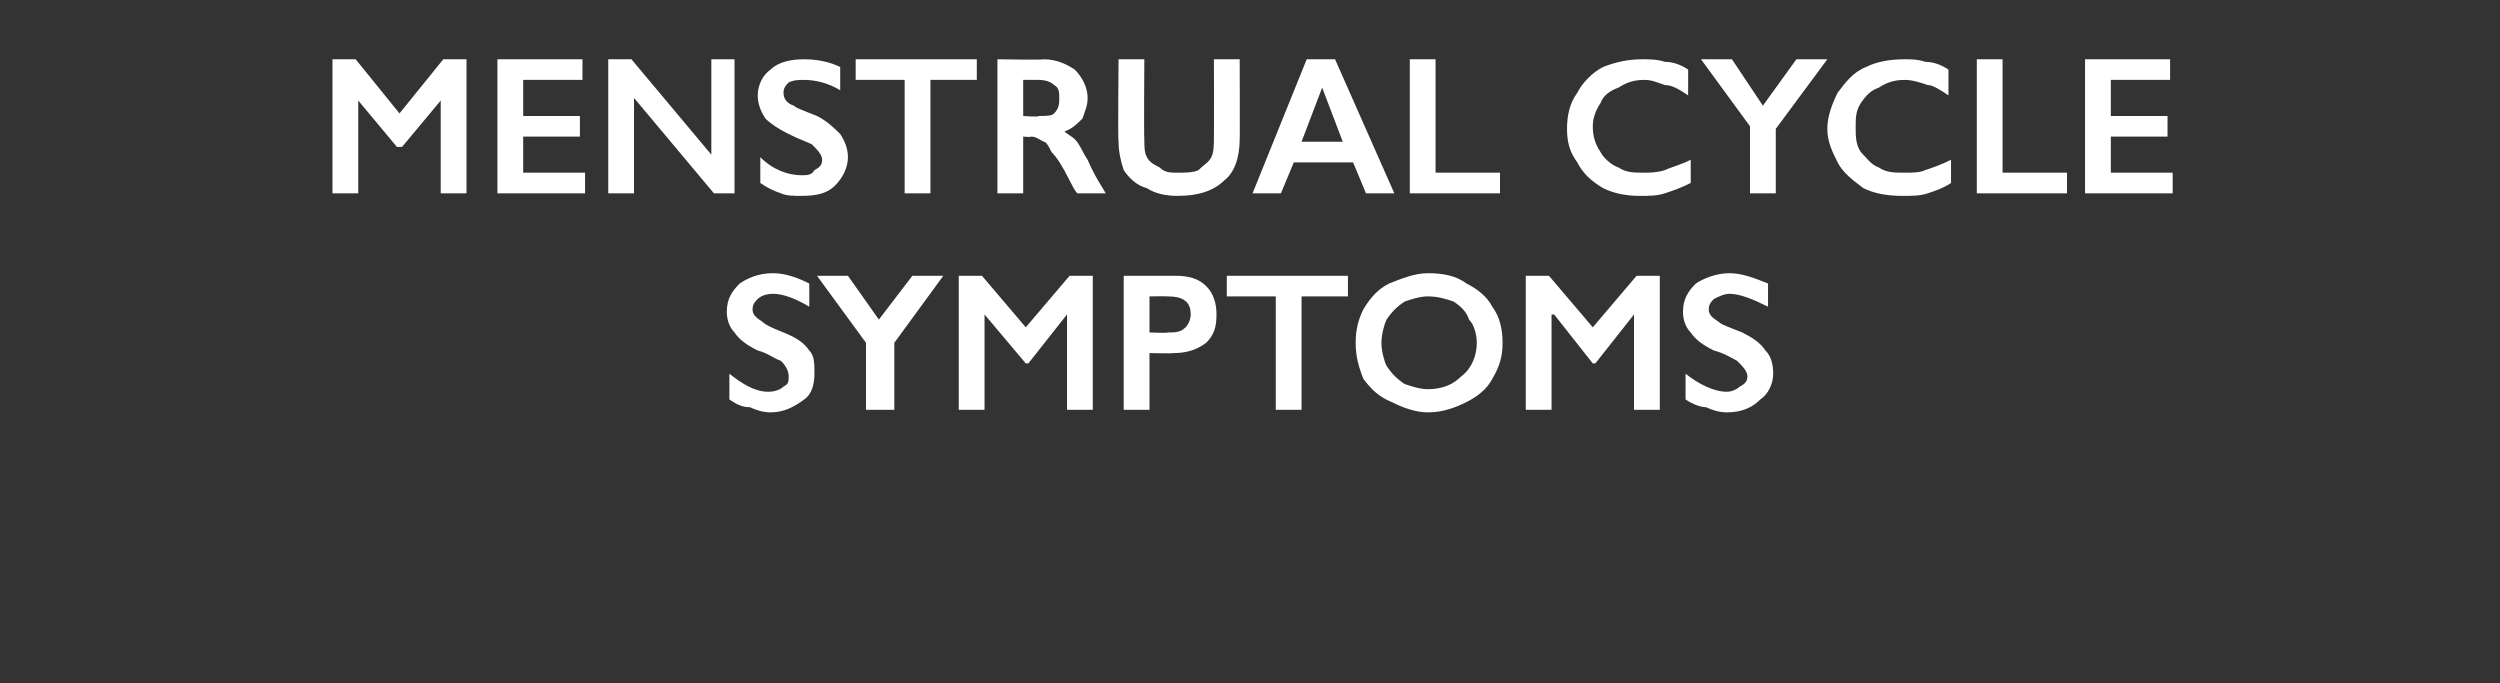 <?xml version="1.0" standalone="no"?><!DOCTYPE svg PUBLIC "-//W3C//DTD SVG 1.1//EN" "http://www.w3.org/Graphics/SVG/1.1/DTD/svg11.dtd"><svg xmlns="http://www.w3.org/2000/svg" version="1.1" width="97px" height="26.5px" viewBox="0 -2 97 26.5" style="top:-2px"><rect x="0" y="-2" width="97" height="26.5" fill="#333333" stroke="none"/>  <desc>Menstrual cycle symptoms</desc>  <defs/>  <g id="Polygon166672">    <path d="M 30 8.6 C 30.5 8.6 31 8.8 31.4 9 C 31.4 9 31.4 9.9 31.4 9.9 C 30.9 9.6 30.4 9.4 30 9.4 C 29.7 9.4 29.5 9.5 29.4 9.6 C 29.3 9.7 29.2 9.8 29.2 10 C 29.2 10.2 29.3 10.3 29.6 10.5 C 29.7 10.6 29.9 10.7 30.4 10.9 C 30.9 11.1 31.2 11.3 31.4 11.6 C 31.6 11.8 31.6 12.1 31.6 12.5 C 31.6 12.9 31.5 13.3 31.2 13.5 C 30.8 13.8 30.4 14 29.9 14 C 29.6 14 29.3 13.9 29.1 13.8 C 28.8 13.8 28.6 13.7 28.3 13.5 C 28.3 13.5 28.3 12.5 28.3 12.5 C 28.8 12.9 29.3 13.2 29.8 13.2 C 30.1 13.2 30.3 13.1 30.4 13 C 30.6 12.9 30.6 12.8 30.6 12.6 C 30.6 12.4 30.5 12.2 30.3 12 C 30 11.9 29.8 11.7 29.4 11.6 C 29 11.4 28.7 11.2 28.5 10.9 C 28.3 10.7 28.2 10.4 28.2 10.1 C 28.2 9.6 28.4 9.3 28.7 9 C 29 8.8 29.4 8.6 30 8.6 Z M 32.9 8.7 L 34.1 10.4 L 35.4 8.7 L 36.6 8.7 L 34.7 11.3 L 34.7 13.9 L 33.6 13.9 L 33.6 11.3 L 31.7 8.7 L 32.9 8.7 Z M 38.1 8.7 L 39.8 10.7 L 41.5 8.7 L 42.4 8.7 L 42.4 13.9 L 41.4 13.9 L 41.4 10.2 L 41.4 10.2 L 39.9 12.1 L 39.8 12.1 L 38.2 10.2 L 38.2 10.2 L 38.2 13.9 L 37.2 13.9 L 37.2 8.7 L 38.1 8.7 Z M 45.6 8.7 C 46.1 8.7 46.5 8.8 46.8 9.1 C 47.1 9.4 47.2 9.8 47.2 10.2 C 47.2 10.7 47.1 11 46.8 11.3 C 46.4 11.6 46 11.7 45.5 11.7 C 45.54 11.72 44.6 11.7 44.6 11.7 L 44.6 13.9 L 43.6 13.9 L 43.6 8.7 C 43.6 8.7 45.58 8.7 45.6 8.7 Z M 45.3 10.9 C 45.6 10.9 45.8 10.9 46 10.7 C 46.1 10.6 46.2 10.4 46.2 10.2 C 46.2 9.7 45.9 9.5 45.3 9.5 C 45.26 9.49 44.6 9.5 44.6 9.5 L 44.6 10.9 C 44.6 10.9 45.33 10.93 45.3 10.9 Z M 52.3 8.7 L 52.3 9.5 L 50.5 9.5 L 50.5 13.9 L 49.5 13.9 L 49.5 9.5 L 47.6 9.5 L 47.6 8.7 L 52.3 8.7 Z M 55.4 8.6 C 56 8.6 56.5 8.7 56.9 9 C 57.3 9.2 57.7 9.5 57.9 9.9 C 58.2 10.3 58.3 10.8 58.3 11.3 C 58.3 11.8 58.2 12.2 57.9 12.7 C 57.7 13.1 57.3 13.4 56.9 13.6 C 56.5 13.8 56 14 55.4 14 C 54.9 14 54.4 13.8 54 13.6 C 53.5 13.4 53.2 13.1 52.9 12.7 C 52.7 12.2 52.6 11.8 52.6 11.3 C 52.6 10.8 52.7 10.4 52.9 10 C 53.2 9.5 53.5 9.2 53.9 9 C 54.4 8.8 54.9 8.6 55.4 8.6 Z M 53.6 11.3 C 53.6 11.6 53.7 12 53.8 12.2 C 54 12.5 54.2 12.7 54.5 12.9 C 54.8 13 55.1 13.1 55.4 13.1 C 56 13.1 56.4 12.9 56.7 12.6 C 57.1 12.3 57.3 11.8 57.3 11.3 C 57.3 11 57.2 10.6 57 10.4 C 56.9 10.1 56.7 9.9 56.4 9.7 C 56.1 9.6 55.8 9.5 55.4 9.5 C 55.1 9.5 54.8 9.6 54.5 9.7 C 54.2 9.9 54 10.1 53.8 10.4 C 53.7 10.6 53.6 11 53.6 11.3 Z M 60.1 8.7 L 61.8 10.7 L 63.5 8.7 L 64.4 8.7 L 64.4 13.9 L 63.4 13.9 L 63.4 10.2 L 63.4 10.2 L 61.9 12.1 L 61.8 12.1 L 60.3 10.2 L 60.2 10.2 L 60.2 13.9 L 59.2 13.9 L 59.2 8.7 L 60.1 8.7 Z M 67.1 8.6 C 67.6 8.6 68.1 8.8 68.6 9 C 68.6 9 68.6 9.9 68.6 9.9 C 68 9.6 67.5 9.4 67.1 9.4 C 66.9 9.4 66.7 9.5 66.5 9.6 C 66.4 9.7 66.3 9.8 66.3 10 C 66.3 10.2 66.4 10.3 66.7 10.5 C 66.8 10.6 67.1 10.7 67.6 10.9 C 68 11.1 68.3 11.3 68.5 11.6 C 68.7 11.8 68.8 12.1 68.8 12.5 C 68.8 12.9 68.6 13.3 68.3 13.5 C 68 13.8 67.6 14 67 14 C 66.7 14 66.4 13.9 66.2 13.8 C 66 13.8 65.7 13.7 65.4 13.5 C 65.4 13.5 65.4 12.5 65.4 12.5 C 65.9 12.9 66.5 13.2 67 13.2 C 67.2 13.2 67.4 13.1 67.5 13 C 67.7 12.9 67.8 12.8 67.8 12.6 C 67.8 12.4 67.6 12.2 67.4 12 C 67.2 11.9 66.9 11.7 66.5 11.6 C 66.1 11.4 65.8 11.2 65.6 10.9 C 65.4 10.7 65.3 10.4 65.3 10.1 C 65.3 9.6 65.5 9.3 65.8 9 C 66.1 8.8 66.6 8.6 67.1 8.6 Z " stroke="none" fill="#fff"/>  </g>  <g id="Polygon166671">    <path d="M 13.8 0.3 L 15.5 2.4 L 17.2 0.3 L 18.1 0.3 L 18.1 5.5 L 17.1 5.5 L 17.1 1.9 L 17.1 1.9 L 15.6 3.7 L 15.4 3.7 L 13.9 1.9 L 13.9 1.9 L 13.9 5.5 L 12.9 5.5 L 12.9 0.3 L 13.8 0.3 Z M 22.6 0.3 L 22.6 1.1 L 20.3 1.1 L 20.3 2.5 L 22.5 2.5 L 22.5 3.3 L 20.3 3.3 L 20.3 4.7 L 22.7 4.7 L 22.7 5.5 L 19.3 5.5 L 19.3 0.3 L 22.6 0.3 Z M 24.5 0.3 L 27.6 4 L 27.6 0.3 L 28.5 0.3 L 28.5 5.5 L 27.7 5.5 L 24.6 1.8 L 24.6 5.5 L 23.6 5.5 L 23.6 0.3 L 24.5 0.3 Z M 31.2 0.3 C 31.7 0.3 32.2 0.4 32.6 0.6 C 32.6 0.6 32.6 1.5 32.6 1.5 C 32.1 1.2 31.6 1.1 31.2 1.1 C 31 1.1 30.8 1.1 30.6 1.2 C 30.5 1.3 30.4 1.4 30.4 1.6 C 30.4 1.8 30.5 2 30.8 2.1 C 30.9 2.2 31.2 2.3 31.7 2.5 C 32.1 2.7 32.4 3 32.6 3.2 C 32.8 3.5 32.9 3.8 32.9 4.1 C 32.9 4.5 32.7 4.9 32.4 5.2 C 32.1 5.5 31.7 5.6 31.1 5.6 C 30.8 5.6 30.5 5.6 30.3 5.5 C 30 5.4 29.8 5.3 29.5 5.1 C 29.5 5.1 29.5 4.1 29.5 4.1 C 30 4.6 30.6 4.8 31.1 4.8 C 31.3 4.8 31.5 4.8 31.6 4.6 C 31.8 4.5 31.9 4.4 31.9 4.2 C 31.9 4 31.7 3.8 31.5 3.6 C 31.3 3.5 31 3.4 30.6 3.2 C 30.2 3 29.9 2.8 29.7 2.6 C 29.5 2.3 29.4 2 29.4 1.7 C 29.4 1.3 29.6 0.9 29.9 0.7 C 30.2 0.4 30.7 0.3 31.2 0.3 Z M 37.9 0.3 L 37.9 1.1 L 36.1 1.1 L 36.1 5.5 L 35.1 5.5 L 35.1 1.1 L 33.2 1.1 L 33.2 0.3 L 37.9 0.3 Z M 40.5 0.3 C 41 0.3 41.4 0.5 41.7 0.7 C 42 1 42.2 1.4 42.2 1.8 C 42.2 2.1 42.1 2.3 42 2.6 C 41.8 2.8 41.6 3 41.3 3.1 C 41.4 3.2 41.6 3.3 41.7 3.4 C 41.9 3.6 42 3.9 42.2 4.2 C 42.5 4.9 42.8 5.3 42.9 5.5 C 42.9 5.5 41.8 5.5 41.8 5.5 C 41.7 5.4 41.6 5.2 41.5 5 C 41.2 4.4 41 4.1 40.8 3.9 C 40.7 3.7 40.6 3.5 40.5 3.5 C 40.3 3.4 40.2 3.3 40 3.3 C 40.03 3.33 39.7 3.3 39.7 3.3 L 39.7 5.5 L 38.7 5.5 L 38.7 0.3 C 38.7 0.3 40.53 0.33 40.5 0.3 Z M 40.3 2.5 C 40.6 2.5 40.8 2.5 40.9 2.4 C 41.1 2.2 41.1 2 41.1 1.8 C 41.1 1.6 41.1 1.4 40.9 1.3 C 40.8 1.2 40.6 1.1 40.3 1.1 C 40.29 1.1 39.7 1.1 39.7 1.1 L 39.7 2.5 C 39.7 2.5 40.31 2.55 40.3 2.5 Z M 44.4 0.3 C 44.4 0.3 44.38 3.35 44.4 3.4 C 44.4 3.7 44.4 3.9 44.5 4.1 C 44.6 4.3 44.8 4.4 45 4.5 C 45.2 4.7 45.4 4.7 45.7 4.7 C 46 4.7 46.3 4.7 46.5 4.6 C 46.7 4.4 46.9 4.3 47 4.1 C 47.1 3.9 47.1 3.6 47.1 3.3 C 47.11 3.29 47.1 0.3 47.1 0.3 L 48.1 0.3 C 48.1 0.3 48.11 3.42 48.1 3.4 C 48.1 4.1 47.9 4.7 47.5 5 C 47.1 5.4 46.5 5.6 45.7 5.6 C 45.2 5.6 44.8 5.5 44.5 5.3 C 44.1 5.2 43.8 4.9 43.6 4.6 C 43.5 4.3 43.4 3.9 43.4 3.5 C 43.37 3.45 43.4 0.3 43.4 0.3 L 44.4 0.3 Z M 51.8 0.3 L 54.1 5.5 L 53 5.5 L 52.5 4.3 L 50.2 4.3 L 49.7 5.5 L 48.6 5.5 L 50.7 0.3 L 51.8 0.3 Z M 50.5 3.5 L 52.1 3.5 L 51.3 1.4 L 50.5 3.5 Z M 55.7 0.3 L 55.7 4.7 L 58.2 4.7 L 58.2 5.5 L 54.7 5.5 L 54.7 0.3 L 55.7 0.3 Z M 63.7 0.3 C 64 0.3 64.3 0.3 64.6 0.4 C 64.9 0.4 65.2 0.5 65.5 0.7 C 65.5 0.7 65.5 1.7 65.5 1.7 C 65.2 1.5 64.9 1.3 64.6 1.3 C 64.3 1.2 64.1 1.1 63.8 1.1 C 63.4 1.1 63.1 1.2 62.8 1.4 C 62.5 1.5 62.2 1.7 62.1 2 C 61.9 2.3 61.8 2.6 61.8 2.9 C 61.8 3.3 61.9 3.6 62.1 3.9 C 62.2 4.1 62.5 4.4 62.8 4.5 C 63.1 4.7 63.4 4.7 63.8 4.7 C 64 4.7 64.3 4.7 64.6 4.6 C 64.8 4.5 65.2 4.4 65.6 4.2 C 65.6 4.2 65.6 5.1 65.6 5.1 C 65.2 5.3 64.9 5.4 64.6 5.5 C 64.3 5.6 64 5.6 63.6 5.6 C 63.1 5.6 62.6 5.5 62.2 5.3 C 61.7 5 61.4 4.7 61.2 4.3 C 60.9 3.9 60.8 3.5 60.8 3 C 60.8 2.5 60.9 2 61.2 1.6 C 61.4 1.2 61.8 0.8 62.2 0.6 C 62.7 0.4 63.2 0.3 63.7 0.3 Z M 67.2 0.3 L 68.4 2.1 L 69.7 0.3 L 70.9 0.3 L 68.9 3 L 68.9 5.5 L 67.9 5.5 L 67.9 2.9 L 66 0.3 L 67.2 0.3 Z M 73.9 0.3 C 74.2 0.3 74.4 0.3 74.7 0.4 C 75 0.4 75.3 0.5 75.6 0.7 C 75.6 0.7 75.6 1.7 75.6 1.7 C 75.3 1.5 75 1.3 74.8 1.3 C 74.5 1.2 74.2 1.1 73.9 1.1 C 73.5 1.1 73.2 1.2 72.9 1.4 C 72.6 1.5 72.4 1.7 72.2 2 C 72 2.3 72 2.6 72 2.9 C 72 3.3 72 3.6 72.2 3.9 C 72.4 4.1 72.6 4.4 72.9 4.5 C 73.2 4.7 73.5 4.7 73.9 4.7 C 74.2 4.7 74.5 4.7 74.7 4.6 C 75 4.5 75.3 4.4 75.7 4.2 C 75.7 4.2 75.7 5.1 75.7 5.1 C 75.4 5.3 75.1 5.4 74.8 5.5 C 74.5 5.6 74.2 5.6 73.8 5.6 C 73.2 5.6 72.7 5.5 72.3 5.3 C 71.9 5 71.5 4.7 71.3 4.3 C 71.1 3.9 70.9 3.5 70.9 3 C 70.9 2.5 71.1 2 71.3 1.6 C 71.6 1.2 71.9 0.8 72.4 0.6 C 72.8 0.4 73.3 0.3 73.9 0.3 Z M 77.7 0.3 L 77.7 4.7 L 80.2 4.7 L 80.2 5.5 L 76.7 5.5 L 76.7 0.3 L 77.7 0.3 Z M 84.2 0.3 L 84.2 1.1 L 81.9 1.1 L 81.9 2.5 L 84.1 2.5 L 84.1 3.3 L 81.9 3.3 L 81.9 4.7 L 84.3 4.7 L 84.3 5.5 L 80.9 5.5 L 80.9 0.3 L 84.2 0.3 Z " stroke="none" fill="#fff"/>  </g></svg>